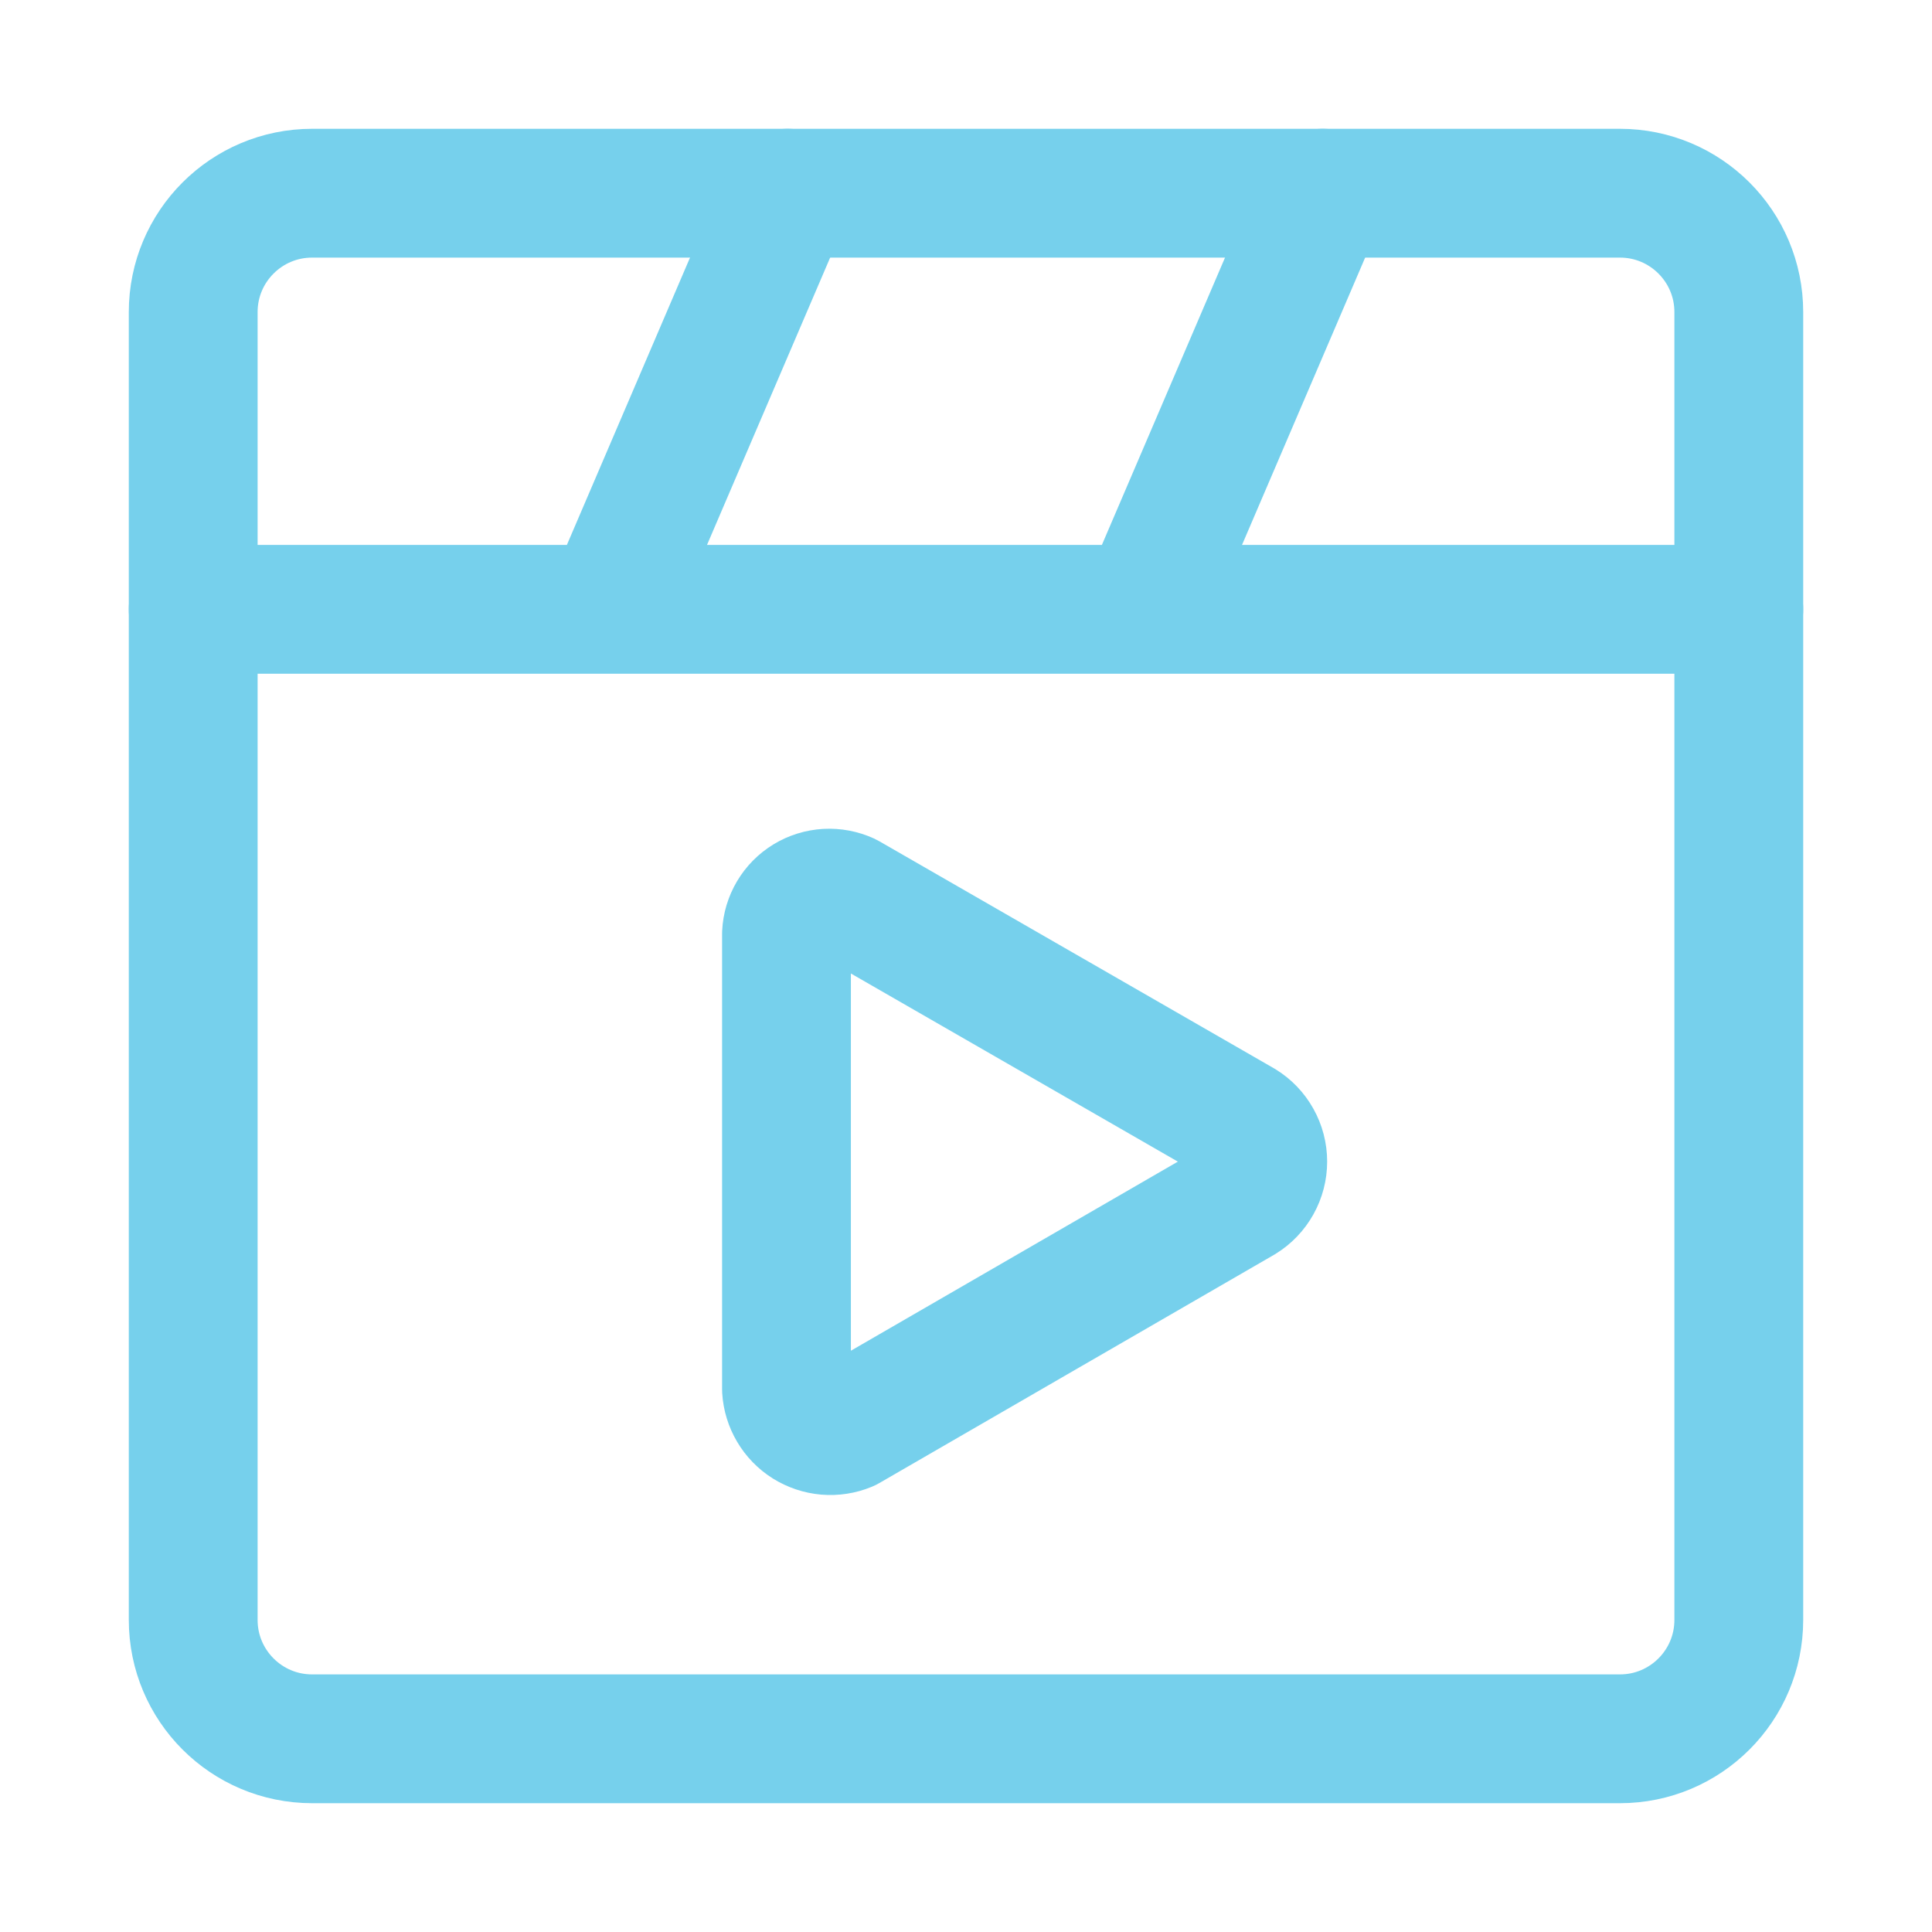 <?xml version="1.0" encoding="UTF-8"?>
<svg xmlns="http://www.w3.org/2000/svg" width="60" height="60" viewBox="0 0 60 60" fill="none">
  <path d="M50.308 6H9.693C7.654 6 6 7.653 6 9.692V50.307C6 52.347 7.654 54 9.693 54H50.308C52.347 54 54 52.347 54 50.307V9.692C54 7.653 52.347 6 50.308 6Z" stroke="#76D0EC" stroke-width="4" stroke-linecap="round" stroke-linejoin="round"></path>
  <path d="M6 18.923H54M18.924 18.923L24.462 6M35.539 18.923L41.077 6M24.425 43.145V29.003C24.435 28.786 24.499 28.574 24.61 28.387C24.721 28.2 24.876 28.043 25.062 27.93C25.248 27.817 25.459 27.752 25.676 27.739C25.893 27.727 26.11 27.768 26.308 27.858L38.566 34.911C38.765 35.033 38.929 35.204 39.042 35.408C39.156 35.611 39.216 35.841 39.216 36.074C39.216 36.307 39.156 36.536 39.042 36.74C38.929 36.943 38.765 37.114 38.566 37.237L26.308 44.326C26.107 44.409 25.889 44.442 25.672 44.424C25.456 44.405 25.247 44.335 25.062 44.22C24.878 44.104 24.724 43.946 24.614 43.759C24.503 43.572 24.438 43.361 24.425 43.145Z" stroke="#76D0EC" stroke-width="4" stroke-linecap="round" stroke-linejoin="round"></path>
</svg>
